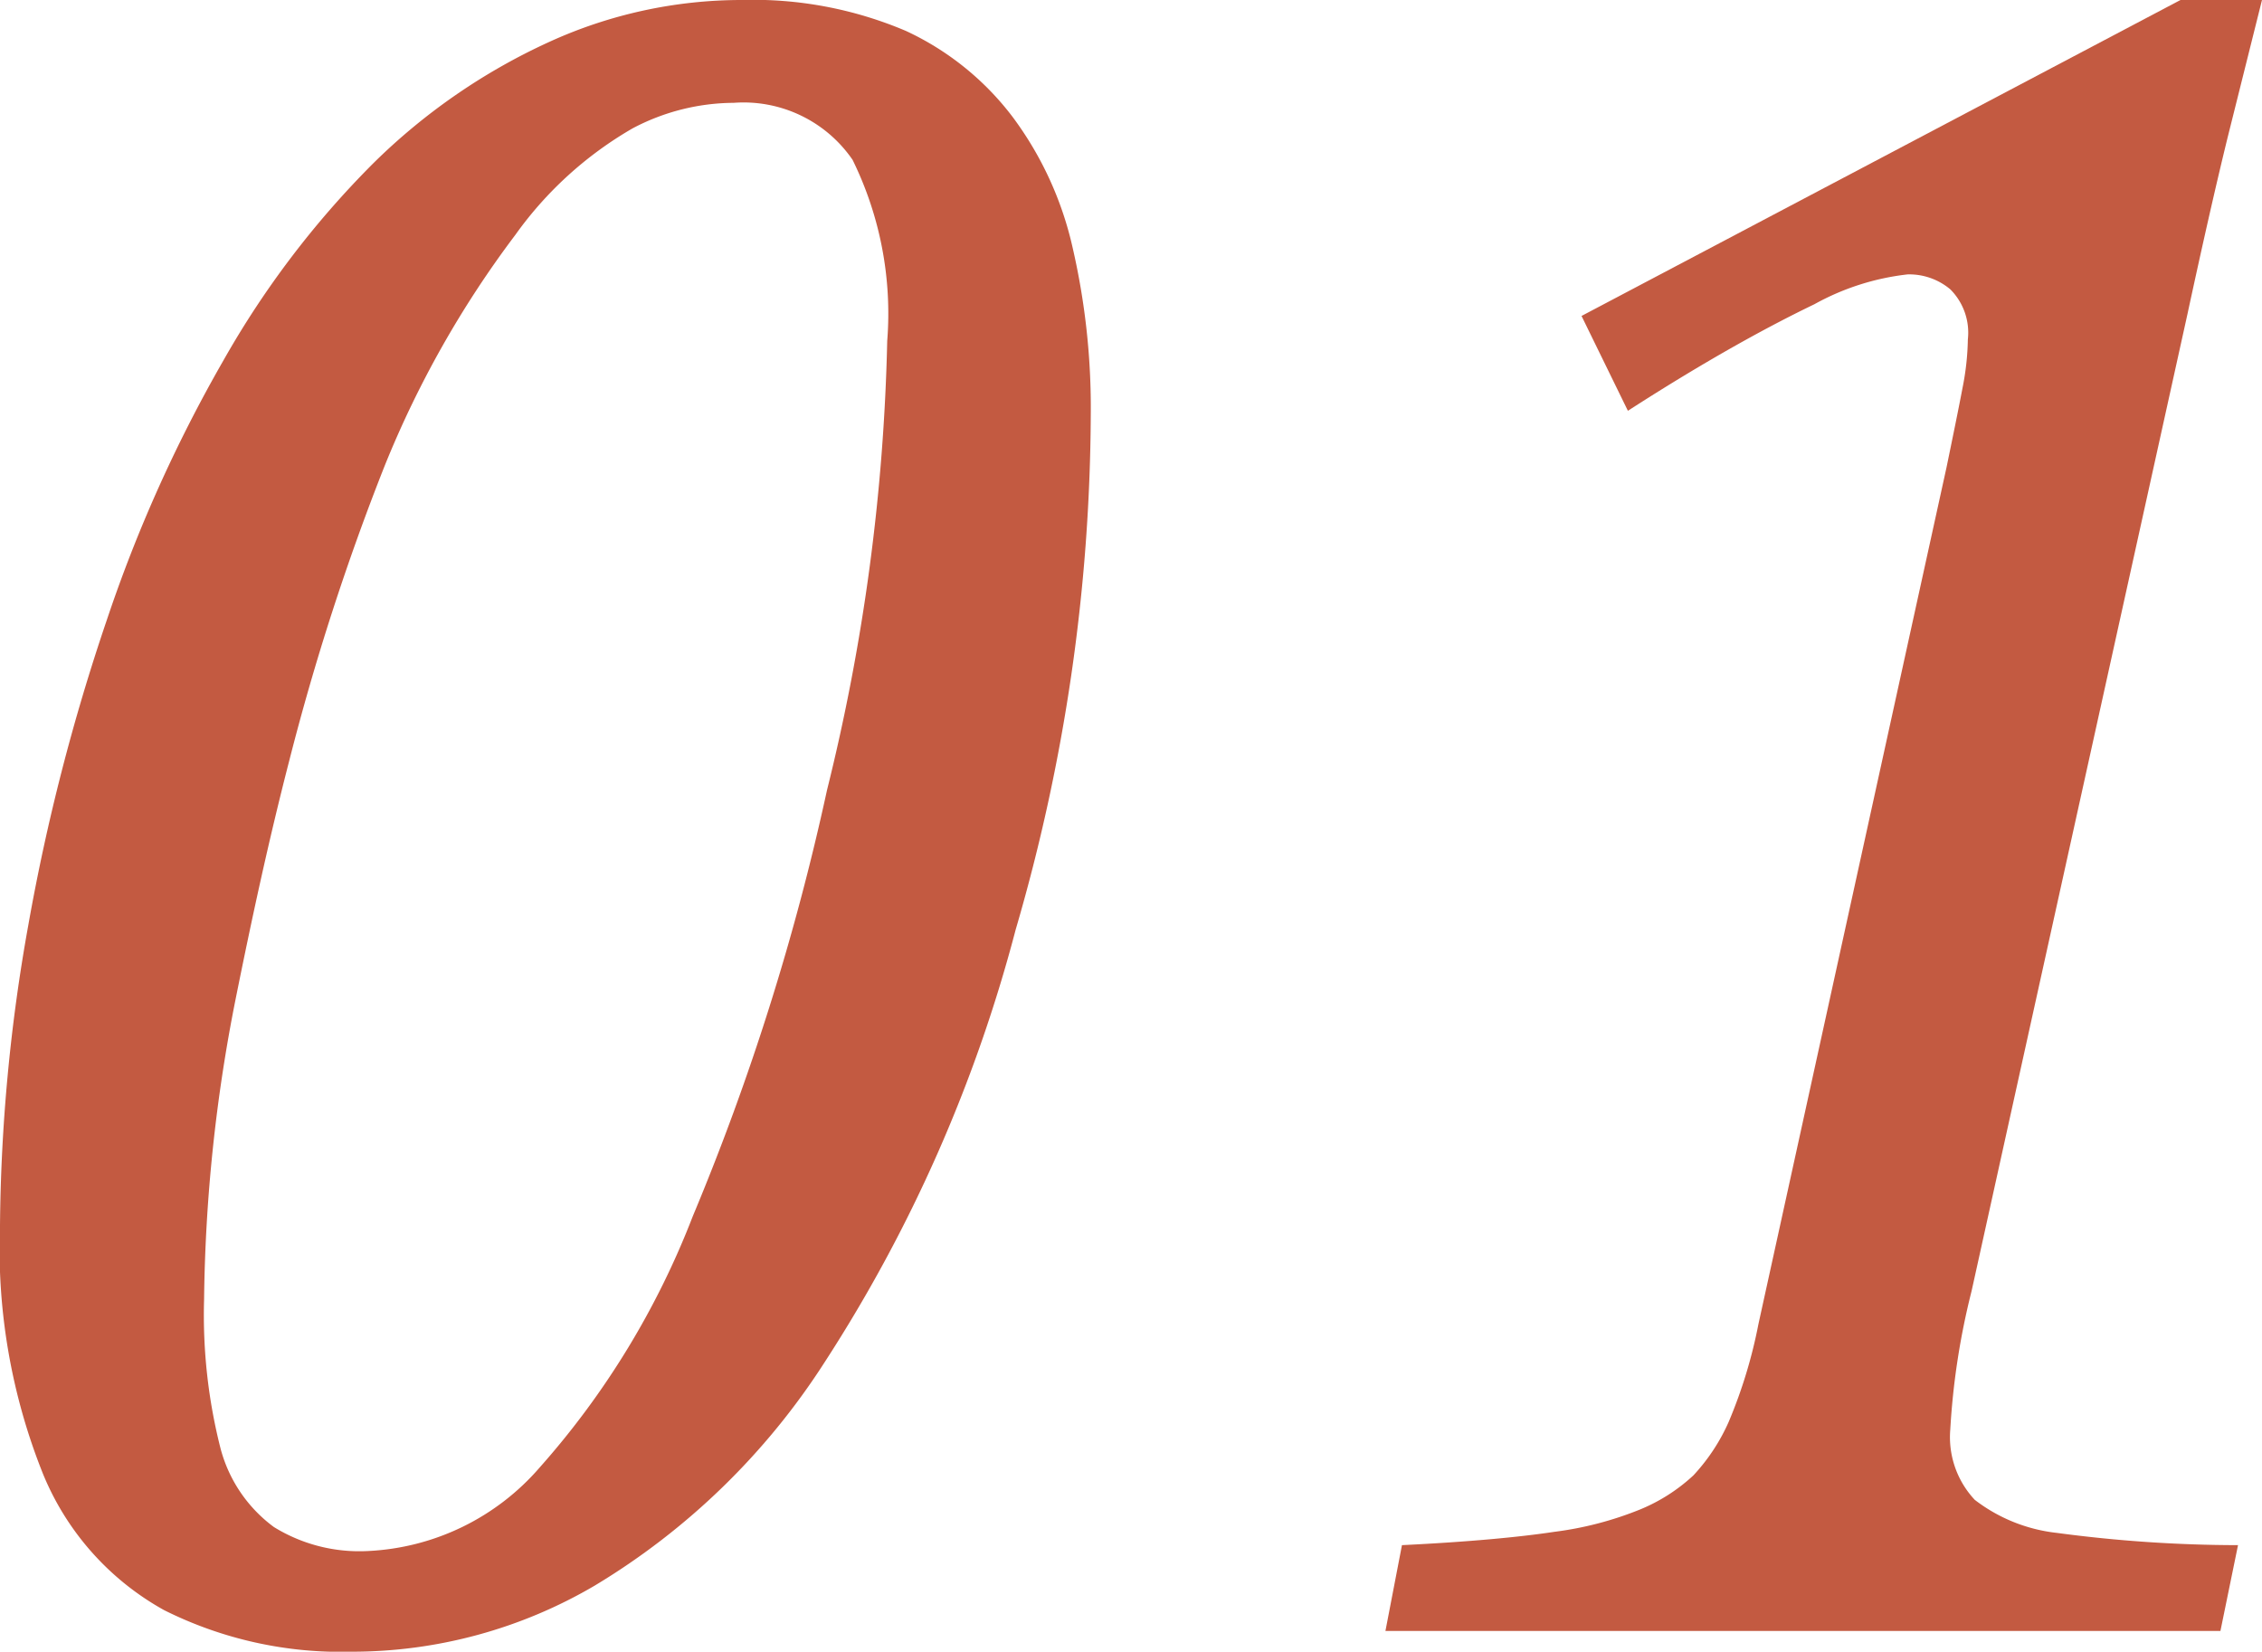 <svg xmlns="http://www.w3.org/2000/svg" viewBox="0 0 42.45 31"><defs><style>.cls-1{fill:#c35a41;}</style></defs><title>research_num_01</title><g id="レイヤー_2" data-name="レイヤー 2"><g id="レイヤー_2-2" data-name="レイヤー 2"><path class="cls-1" d="M6.6,31a7.41,7.41,0,0,1-3.52-.78A5.16,5.16,0,0,1,.81,27.67,11.37,11.37,0,0,1,0,23a33.18,33.18,0,0,1,.53-5.63A38.74,38.74,0,0,1,2,11.65,27,27,0,0,1,4.19,6.77,17.22,17.22,0,0,1,7,3.07,11.48,11.48,0,0,1,10.3.79,8.69,8.69,0,0,1,13.92,0,7.32,7.32,0,0,1,17,.58a5.32,5.32,0,0,1,2,1.61,6.48,6.48,0,0,1,1.13,2.46,13.37,13.37,0,0,1,.34,3.14,34.91,34.91,0,0,1-1.41,9.66,27.9,27.9,0,0,1-3.58,8.11,13.22,13.22,0,0,1-4.32,4.2A9,9,0,0,1,6.6,31ZM3.83,24.39a10.15,10.15,0,0,0,.31,2.8,2.68,2.68,0,0,0,1,1.47,3.05,3.05,0,0,0,1.77.45,4.54,4.54,0,0,0,3.22-1.57A15.49,15.49,0,0,0,13,22.83a46,46,0,0,0,2.52-8,38.33,38.33,0,0,0,1.13-8.43A6.54,6.54,0,0,0,16,3a2.48,2.48,0,0,0-2.23-1.07,4.09,4.09,0,0,0-1.9.48,7,7,0,0,0-2.2,2A19,19,0,0,0,7.22,8.74a45.67,45.67,0,0,0-1.79,5.53c-.39,1.51-.71,3-1,4.44A30.45,30.45,0,0,0,3.83,24.39Z"/><path class="cls-1" d="M37,24.23a13.78,13.78,0,0,0-.4,2.6,1.72,1.72,0,0,0,.46,1.32,3.08,3.08,0,0,0,1.54.62A25.74,25.74,0,0,0,42,29l-.33,1.61H26L26.31,29c1.24-.06,2.2-.15,2.86-.25a6.41,6.41,0,0,0,1.61-.42,3.32,3.32,0,0,0,1-.64,3.62,3.62,0,0,0,.66-1A9.21,9.21,0,0,0,33,24.85L36.53,8.77c.13-.63.23-1.12.3-1.49a5,5,0,0,0,.1-.91,1.15,1.15,0,0,0-.33-.94,1.2,1.2,0,0,0-.8-.28,4.68,4.68,0,0,0-1.75.56c-.79.38-1.95,1-3.5,2l-.87-1.78L40.92,0h1.53L41.8,2.6c-.23.94-.48,2.05-.75,3.3Z"/></g></g></svg>